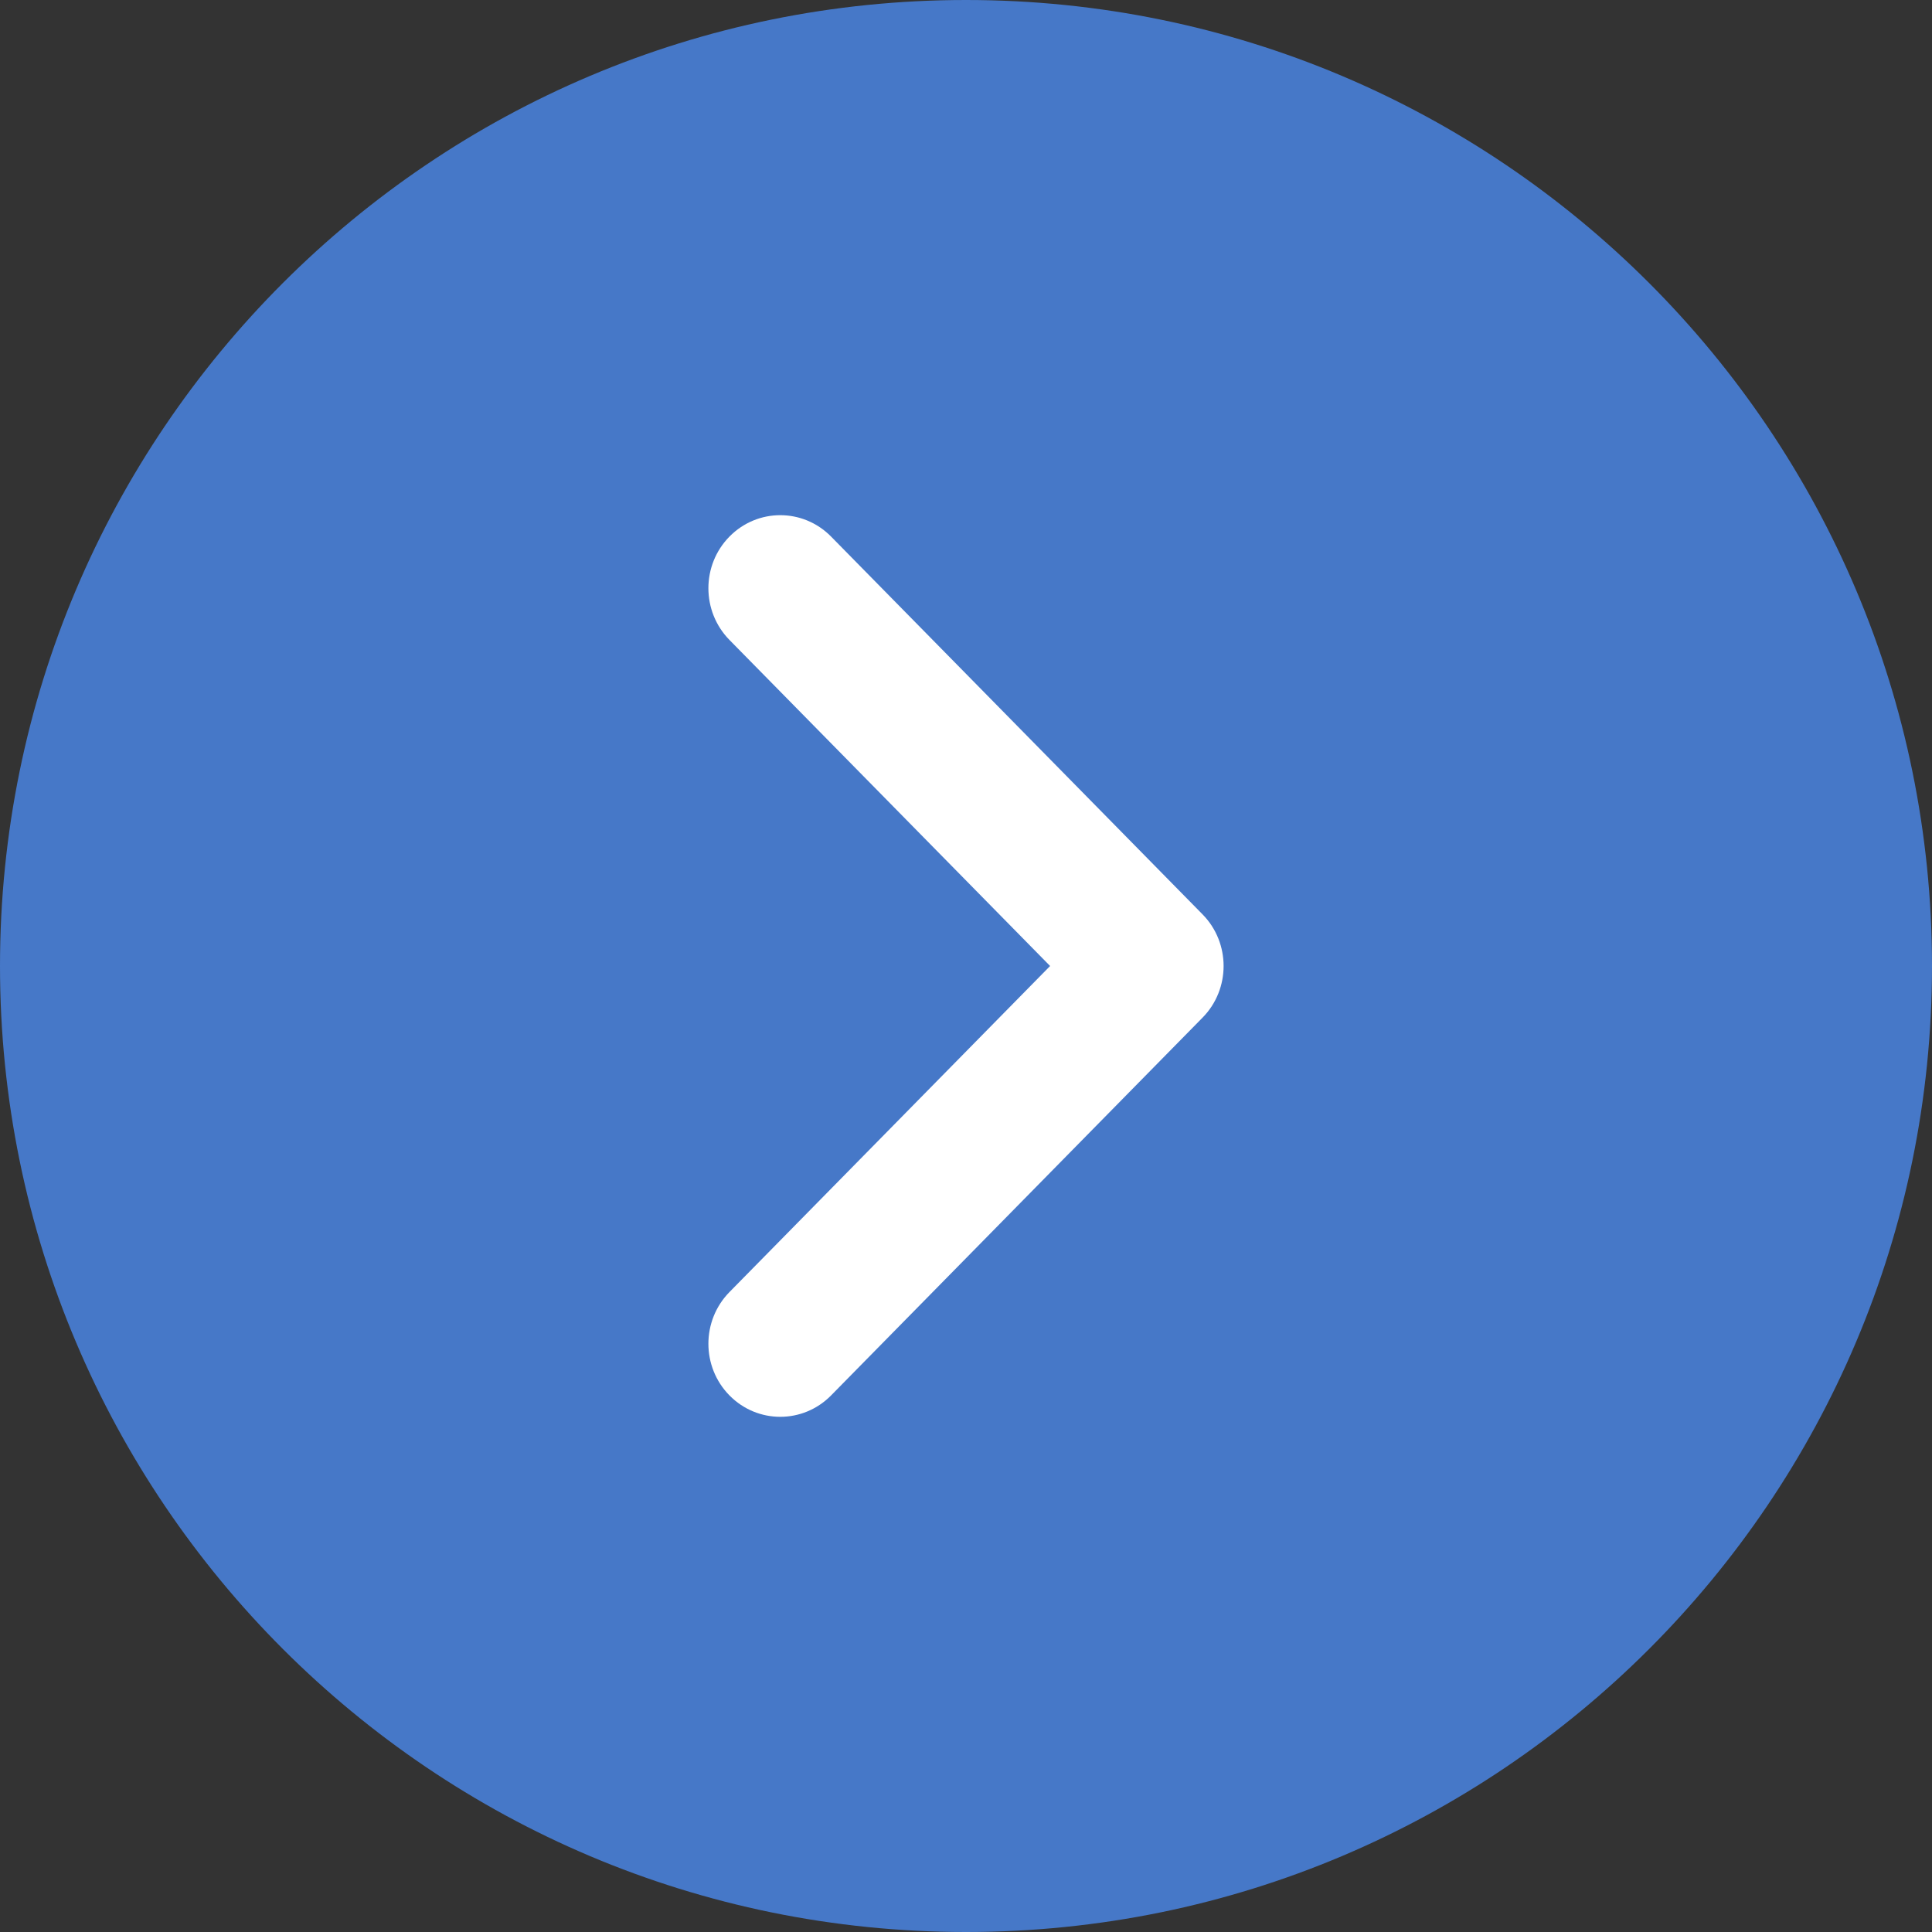 <svg width="30" height="30" viewBox="0 0 30 30" fill="none" xmlns="http://www.w3.org/2000/svg">
<rect x="0" y="0" width="30" height="30" fill="#333333" stroke="none"/>
<path d="M0 15C0 6.716 6.716 0 15 0V0C23.284 0 30 6.716 30 15V15C30 23.284 23.284 30 15 30V30C6.716 30 0 23.284 0 15V15Z" fill="#4678C8"/>
<path fill-rule="evenodd" clip-rule="evenodd" d="M19 15C19 15.29 18.891 15.581 18.673 15.802L12.905 21.668C12.469 22.111 11.763 22.111 11.327 21.668C10.891 21.225 10.891 20.507 11.327 20.063L16.306 15L11.327 9.937C10.891 9.493 10.891 8.775 11.327 8.332C11.763 7.889 12.469 7.889 12.905 8.332L18.673 14.198C18.891 14.419 19 14.71 19 15" fill="white"/>
</svg>
